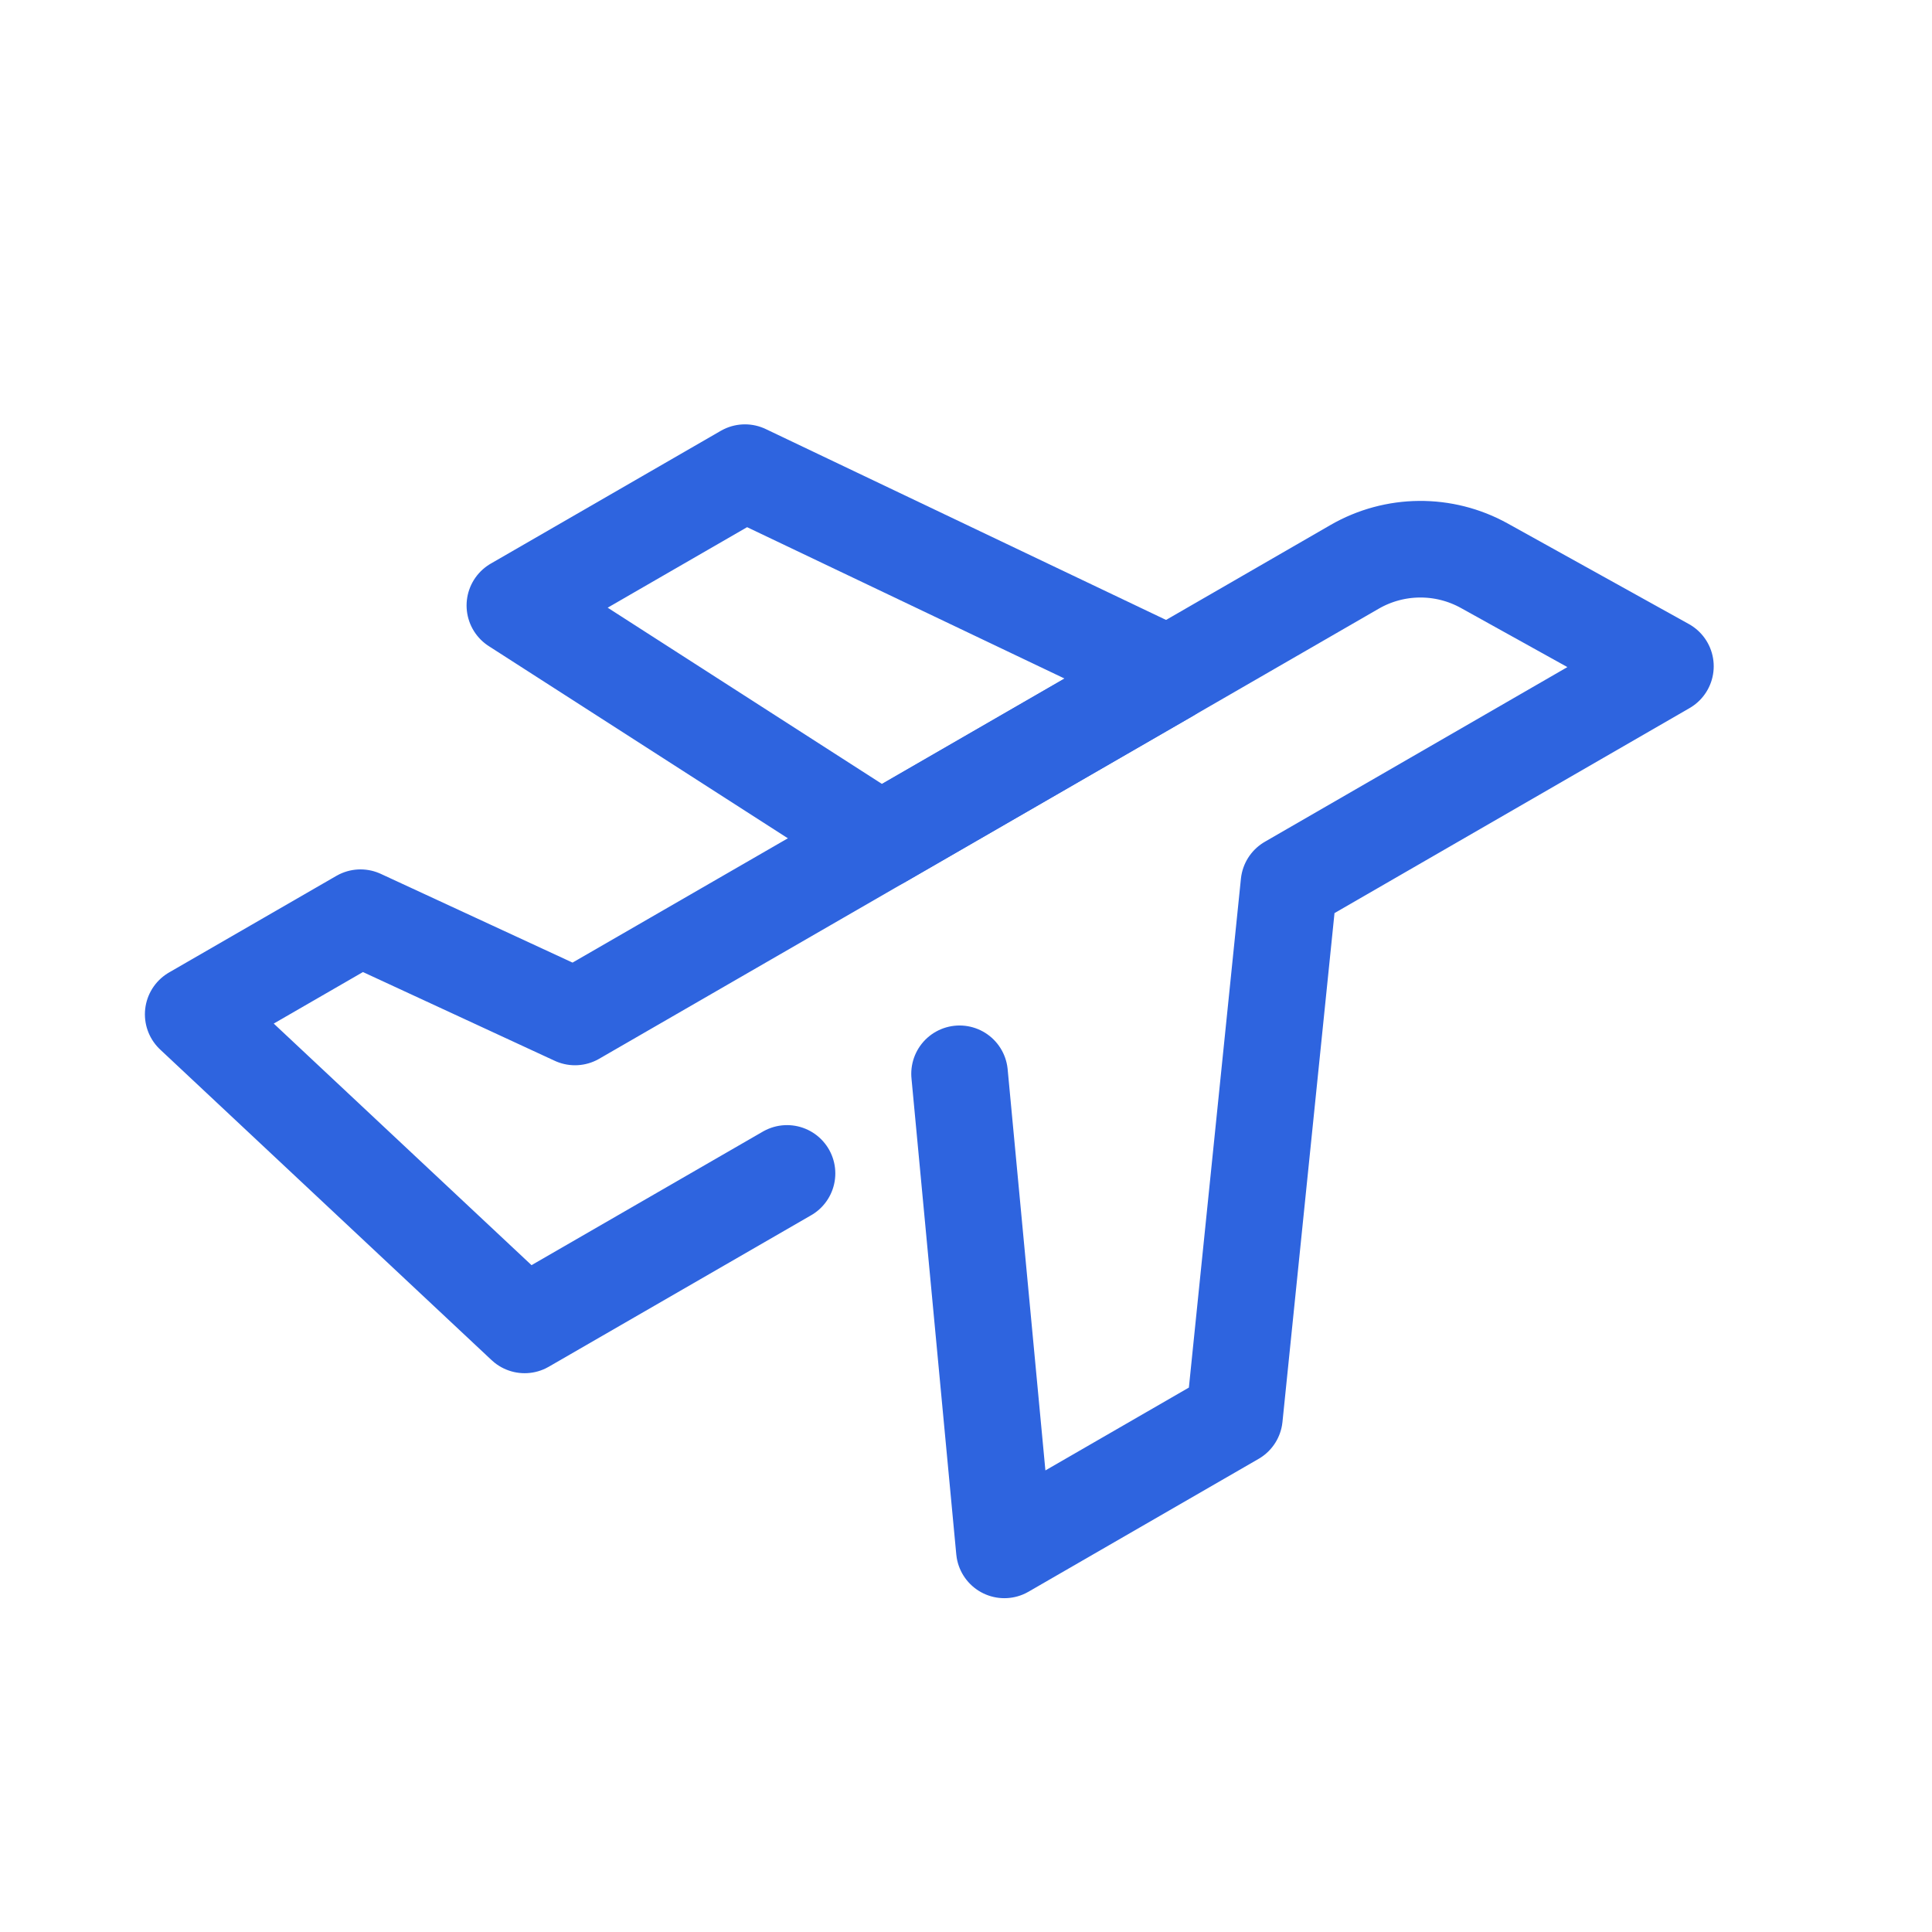 <svg width="120" height="120" viewBox="0 0 120 120" fill="none" xmlns="http://www.w3.org/2000/svg">
<path d="M48.883 72.883L32.586 82.292L12 63L22.392 57L35.714 63.165L84.136 35.209C86.625 33.772 89.686 33.746 92.198 35.141L103.442 41.383L80.06 54.883L76.672 88.016L62.383 96.266L59.6 66.695" stroke="#2E64DF" stroke-width="6" stroke-linecap="round" stroke-linejoin="round"/>
<path d="M54.697 52.204L31.98 37.607L46.27 29.357L72.559 41.892L54.697 52.204Z" stroke="#2E64DF" stroke-width="6" stroke-linejoin="round"/>
</svg>
